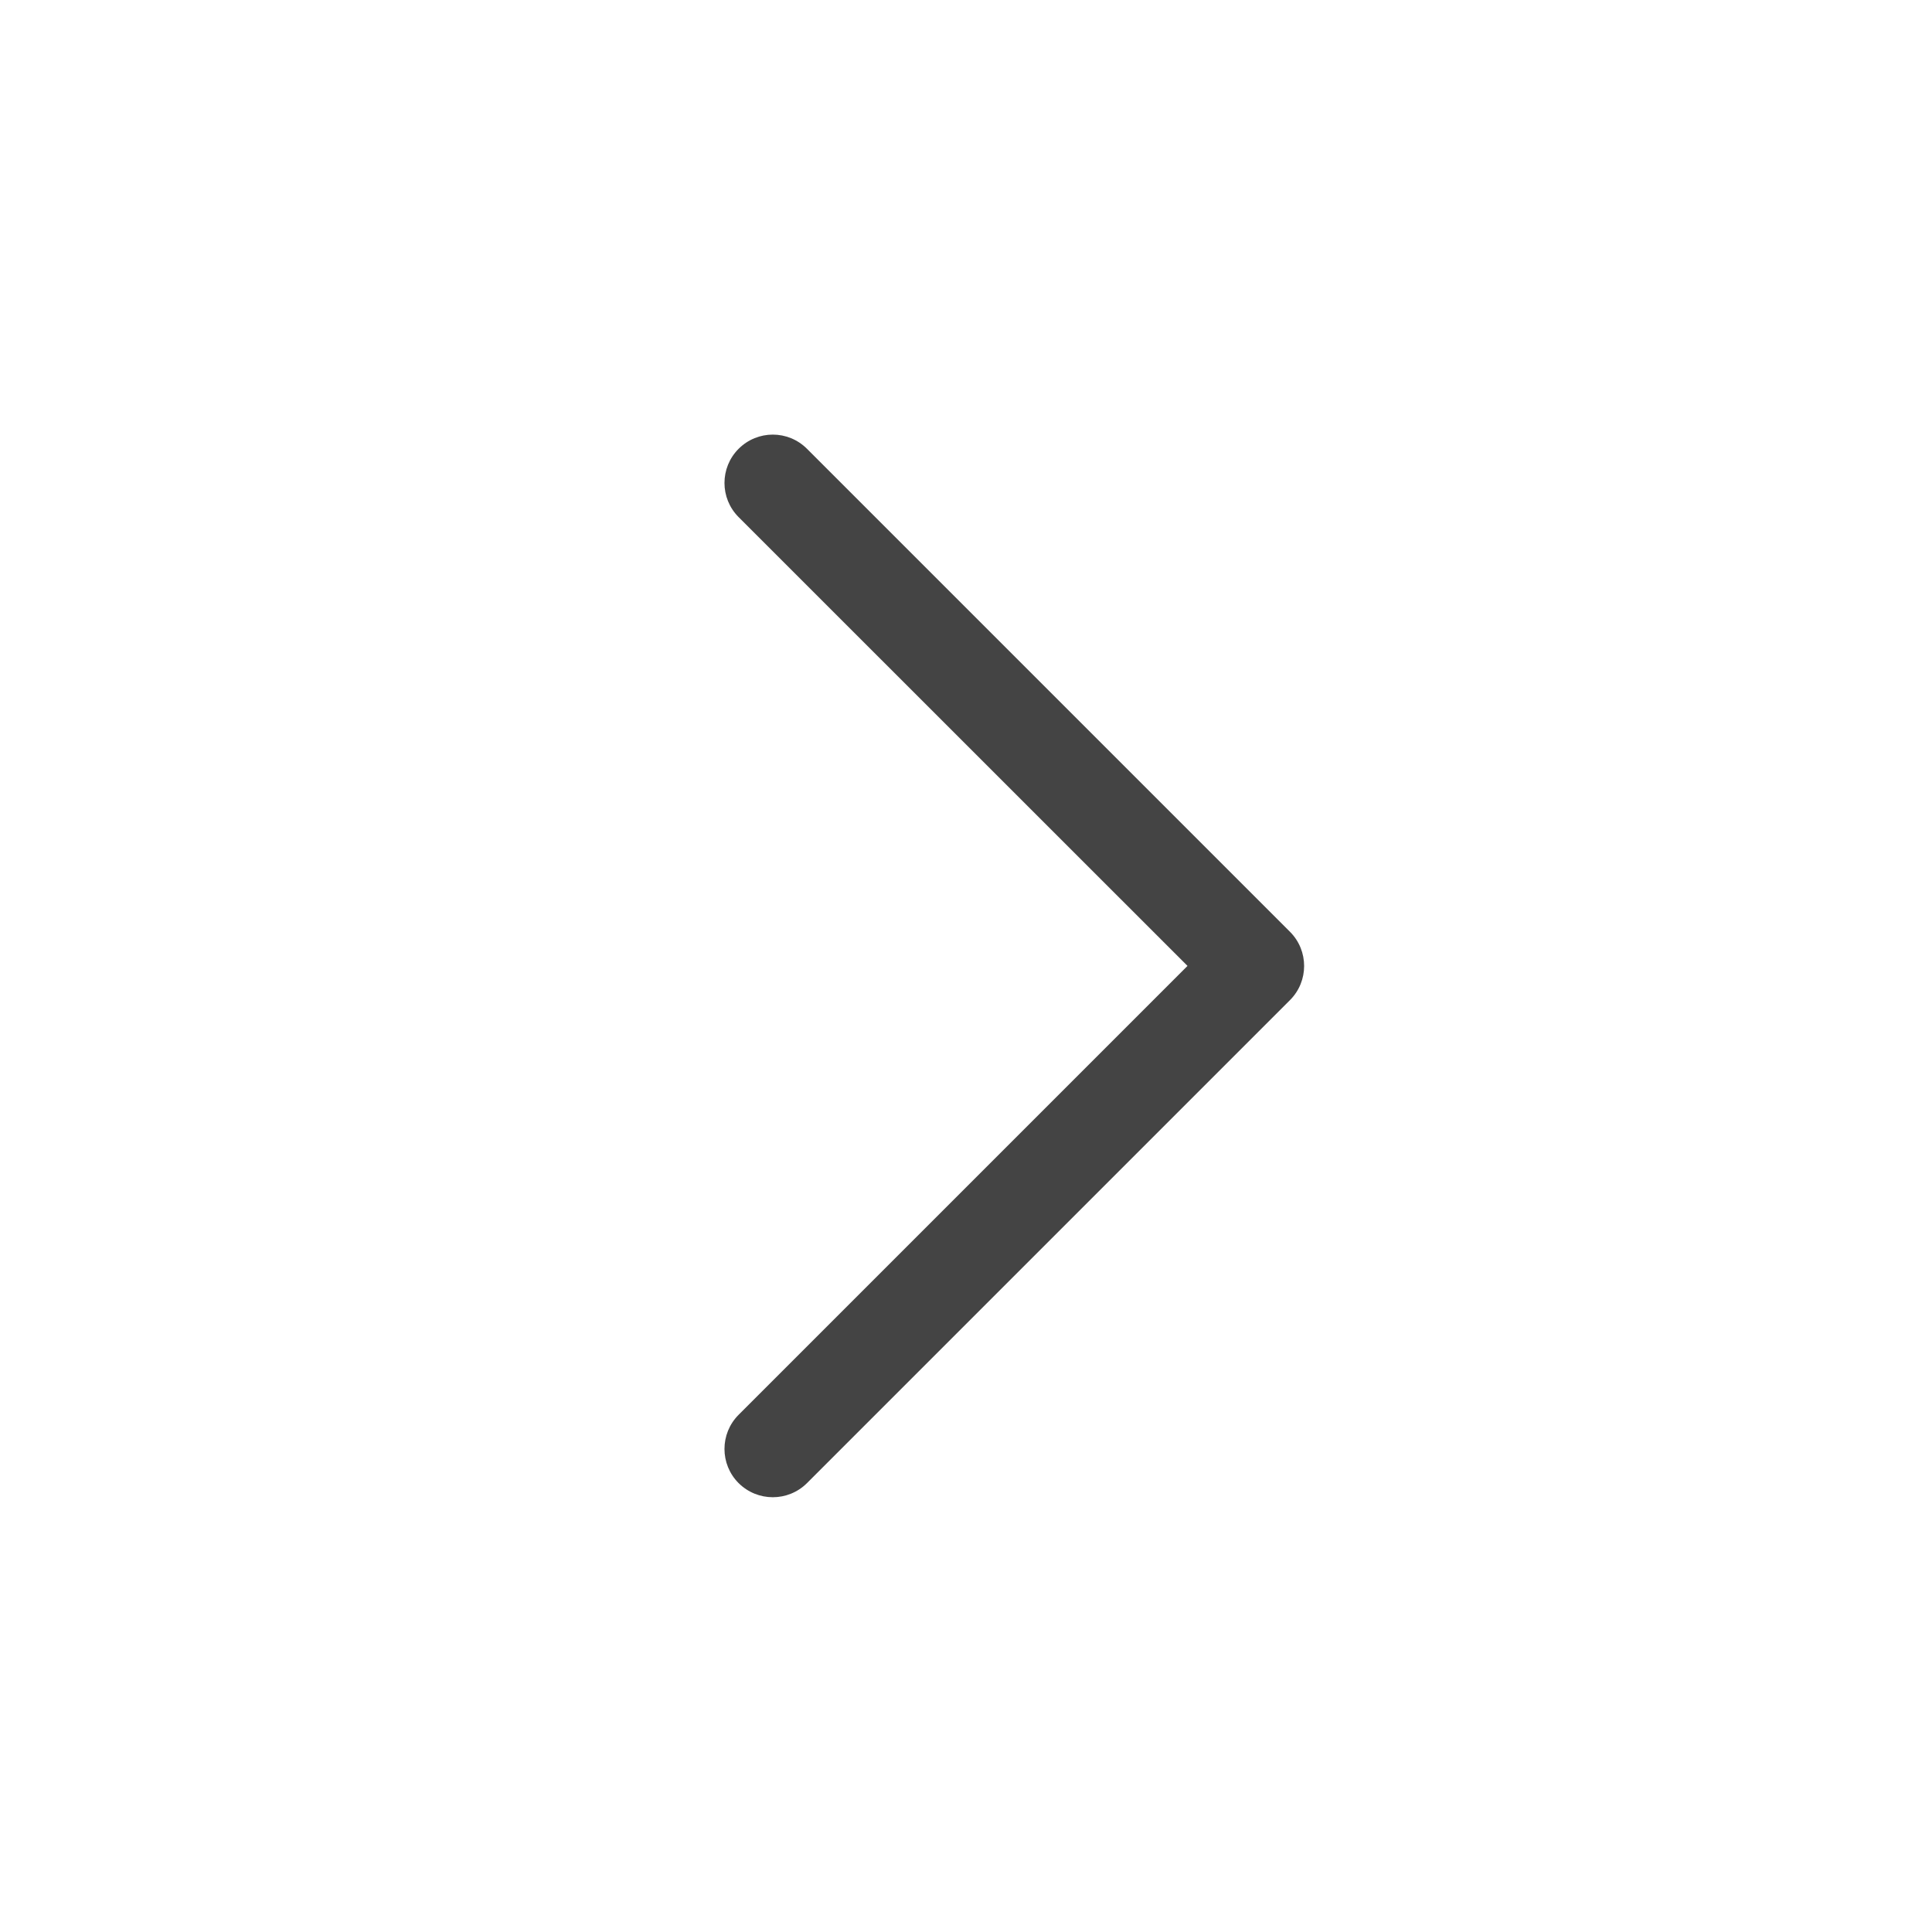 <svg width="20" height="20" viewBox="0 0 20 20" fill="none" xmlns="http://www.w3.org/2000/svg">
<path d="M12.293 9.999L7.646 5.353C7.451 5.158 7.451 4.841 7.646 4.646C7.842 4.45 8.158 4.45 8.354 4.646L13.354 9.646C13.549 9.841 13.549 10.158 13.354 10.353L8.354 15.353C8.158 15.548 7.842 15.548 7.646 15.353C7.451 15.158 7.451 14.841 7.646 14.646L12.293 9.999Z" fill="#444444"/>
</svg>
